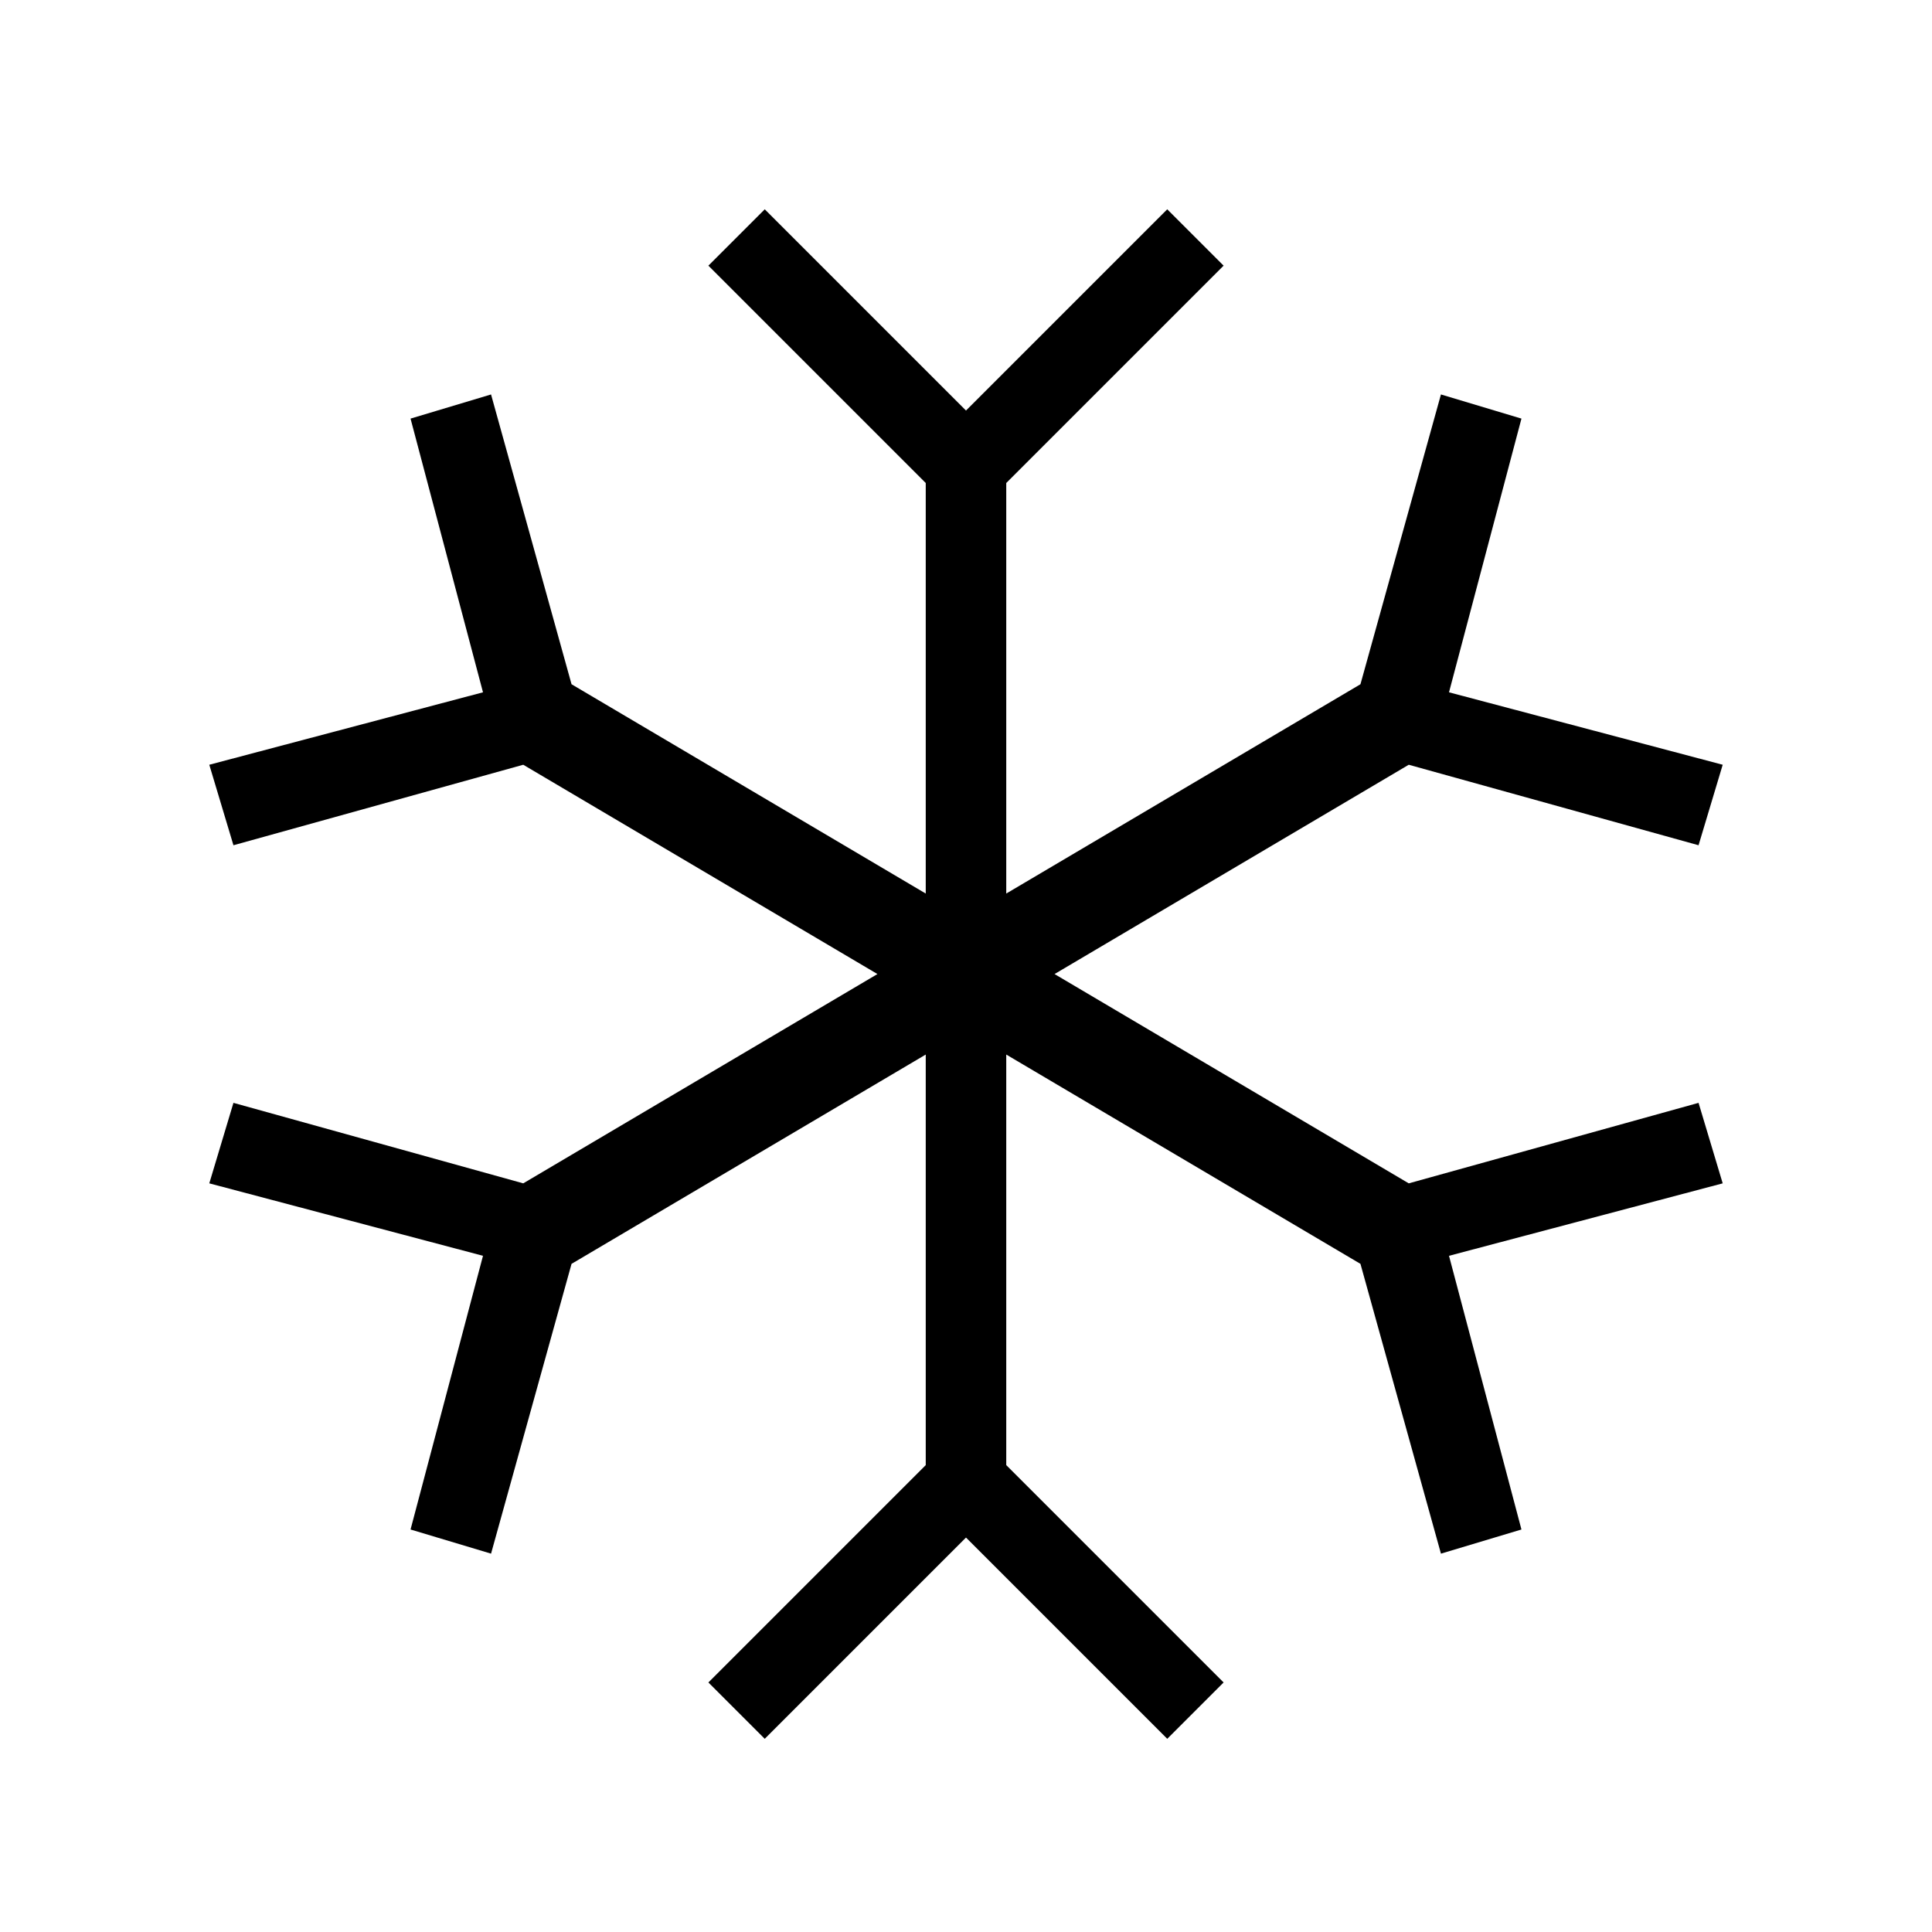 <?xml version="1.0" encoding="UTF-8"?><svg id="Layer_2" xmlns="http://www.w3.org/2000/svg" viewBox="0 0 24 24"><g id="_1px"><g id="snowflake"><rect id="light_weather_snowflake_background" width="24" height="24" style="fill:none;"/><path id="Vector_Stroke_" d="m12.5,6l2.7-2.7-.7-.7-2.5,2.5-2.5-2.5-.7.7,2.7,2.7v5.1l-4.4-2.6-1-3.6-1,.3.9,3.4-3.4.9.3,1,3.6-1,4.4,2.6-4.4,2.6-3.6-1-.3,1,3.4.9-.9,3.4,1,.3,1-3.6,4.4-2.6v5.1l-2.7,2.7.7.7,2.5-2.5,2.5,2.5.7-.7-2.7-2.7v-5.1l4.4,2.6,1,3.6,1-.3-.9-3.4,3.4-.9-.3-1-3.6,1-4.4-2.6,4.4-2.6,3.6,1,.3-1-3.4-.9.9-3.4-1-.3-1,3.6-4.4,2.6v-5.1Z"/></g></g></svg>